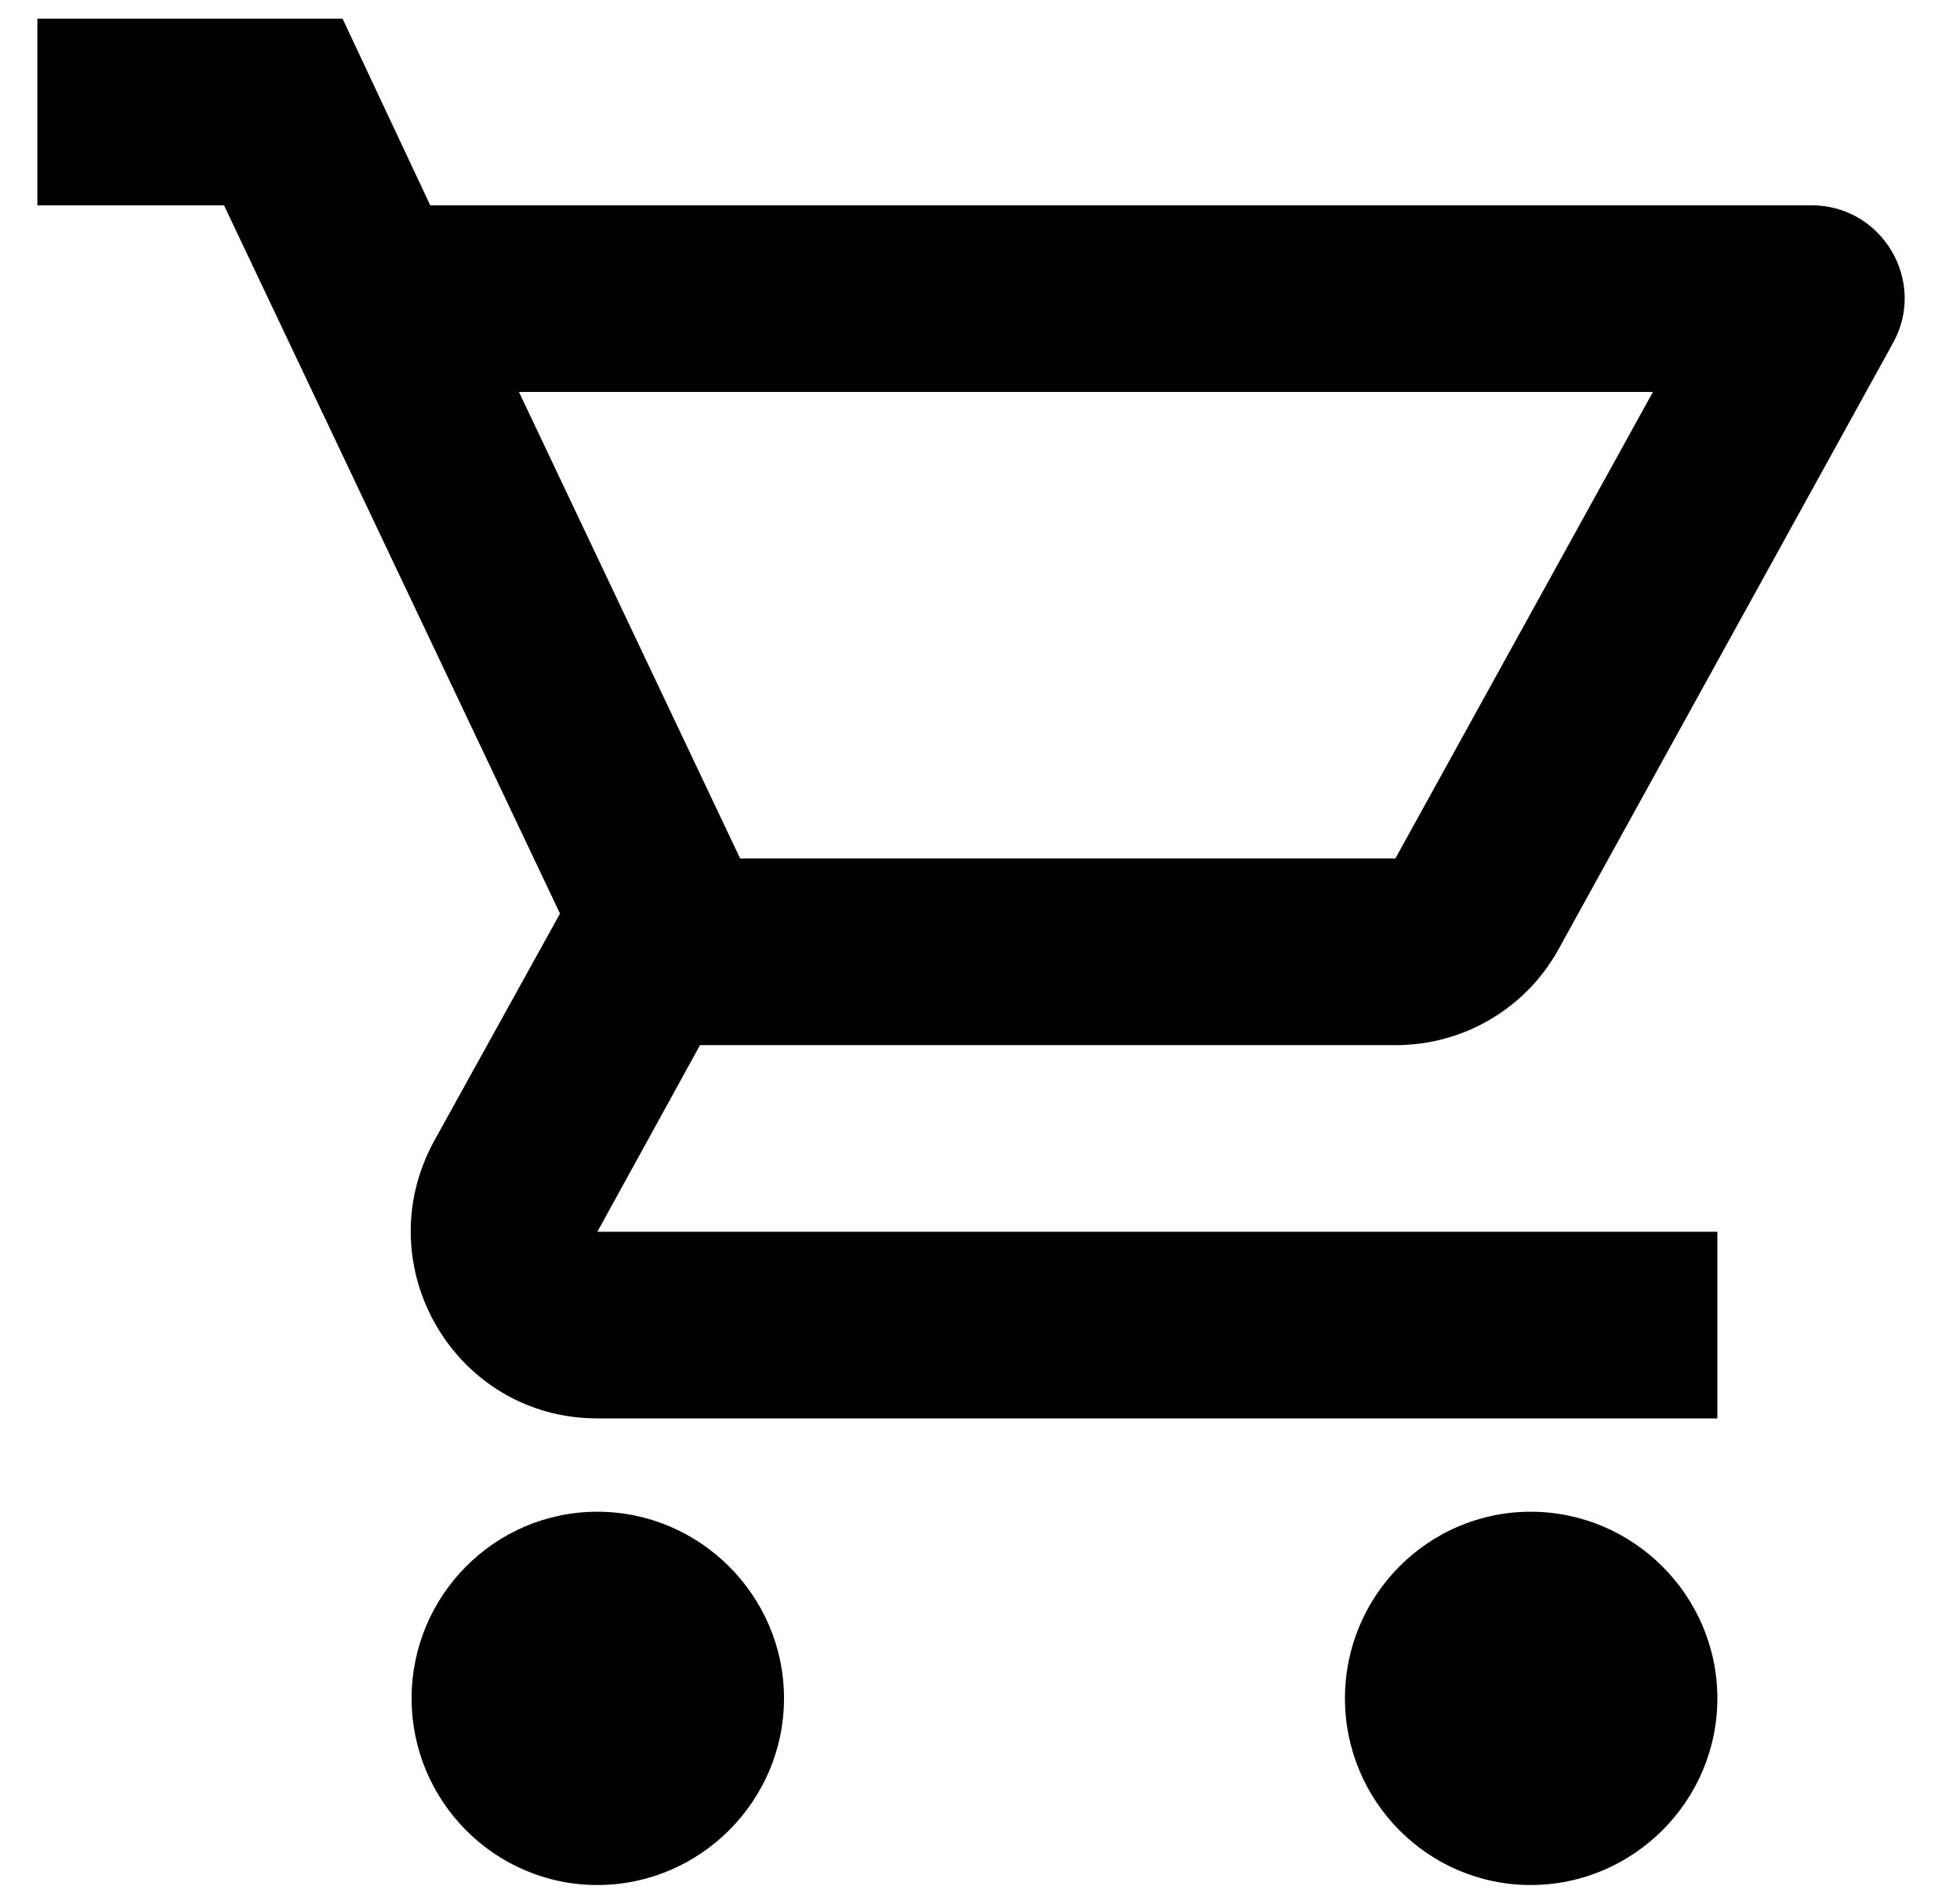 <svg width="35" height="34" viewBox="0 0 35 34" fill="none" xmlns="http://www.w3.org/2000/svg">
<path d="M24.917 18.667C26.167 18.667 27.267 17.983 27.833 16.95L33.8 6.133C34.417 5.033 33.617 3.667 32.35 3.667H7.683L6.117 0.333H0.667V3.667H4L10 16.317L7.75 20.383C6.533 22.617 8.133 25.333 10.667 25.333H30.667V22H10.667L12.5 18.667H24.917ZM9.267 7H29.517L24.917 15.333H13.217L9.267 7ZM10.667 27C8.833 27 7.35 28.5 7.35 30.333C7.35 32.167 8.833 33.667 10.667 33.667C12.5 33.667 14 32.167 14 30.333C14 28.5 12.5 27 10.667 27ZM27.333 27C25.5 27 24.017 28.5 24.017 30.333C24.017 32.167 25.5 33.667 27.333 33.667C29.167 33.667 30.667 32.167 30.667 30.333C30.667 28.5 29.167 27 27.333 27Z" fill="black"/>
</svg>
